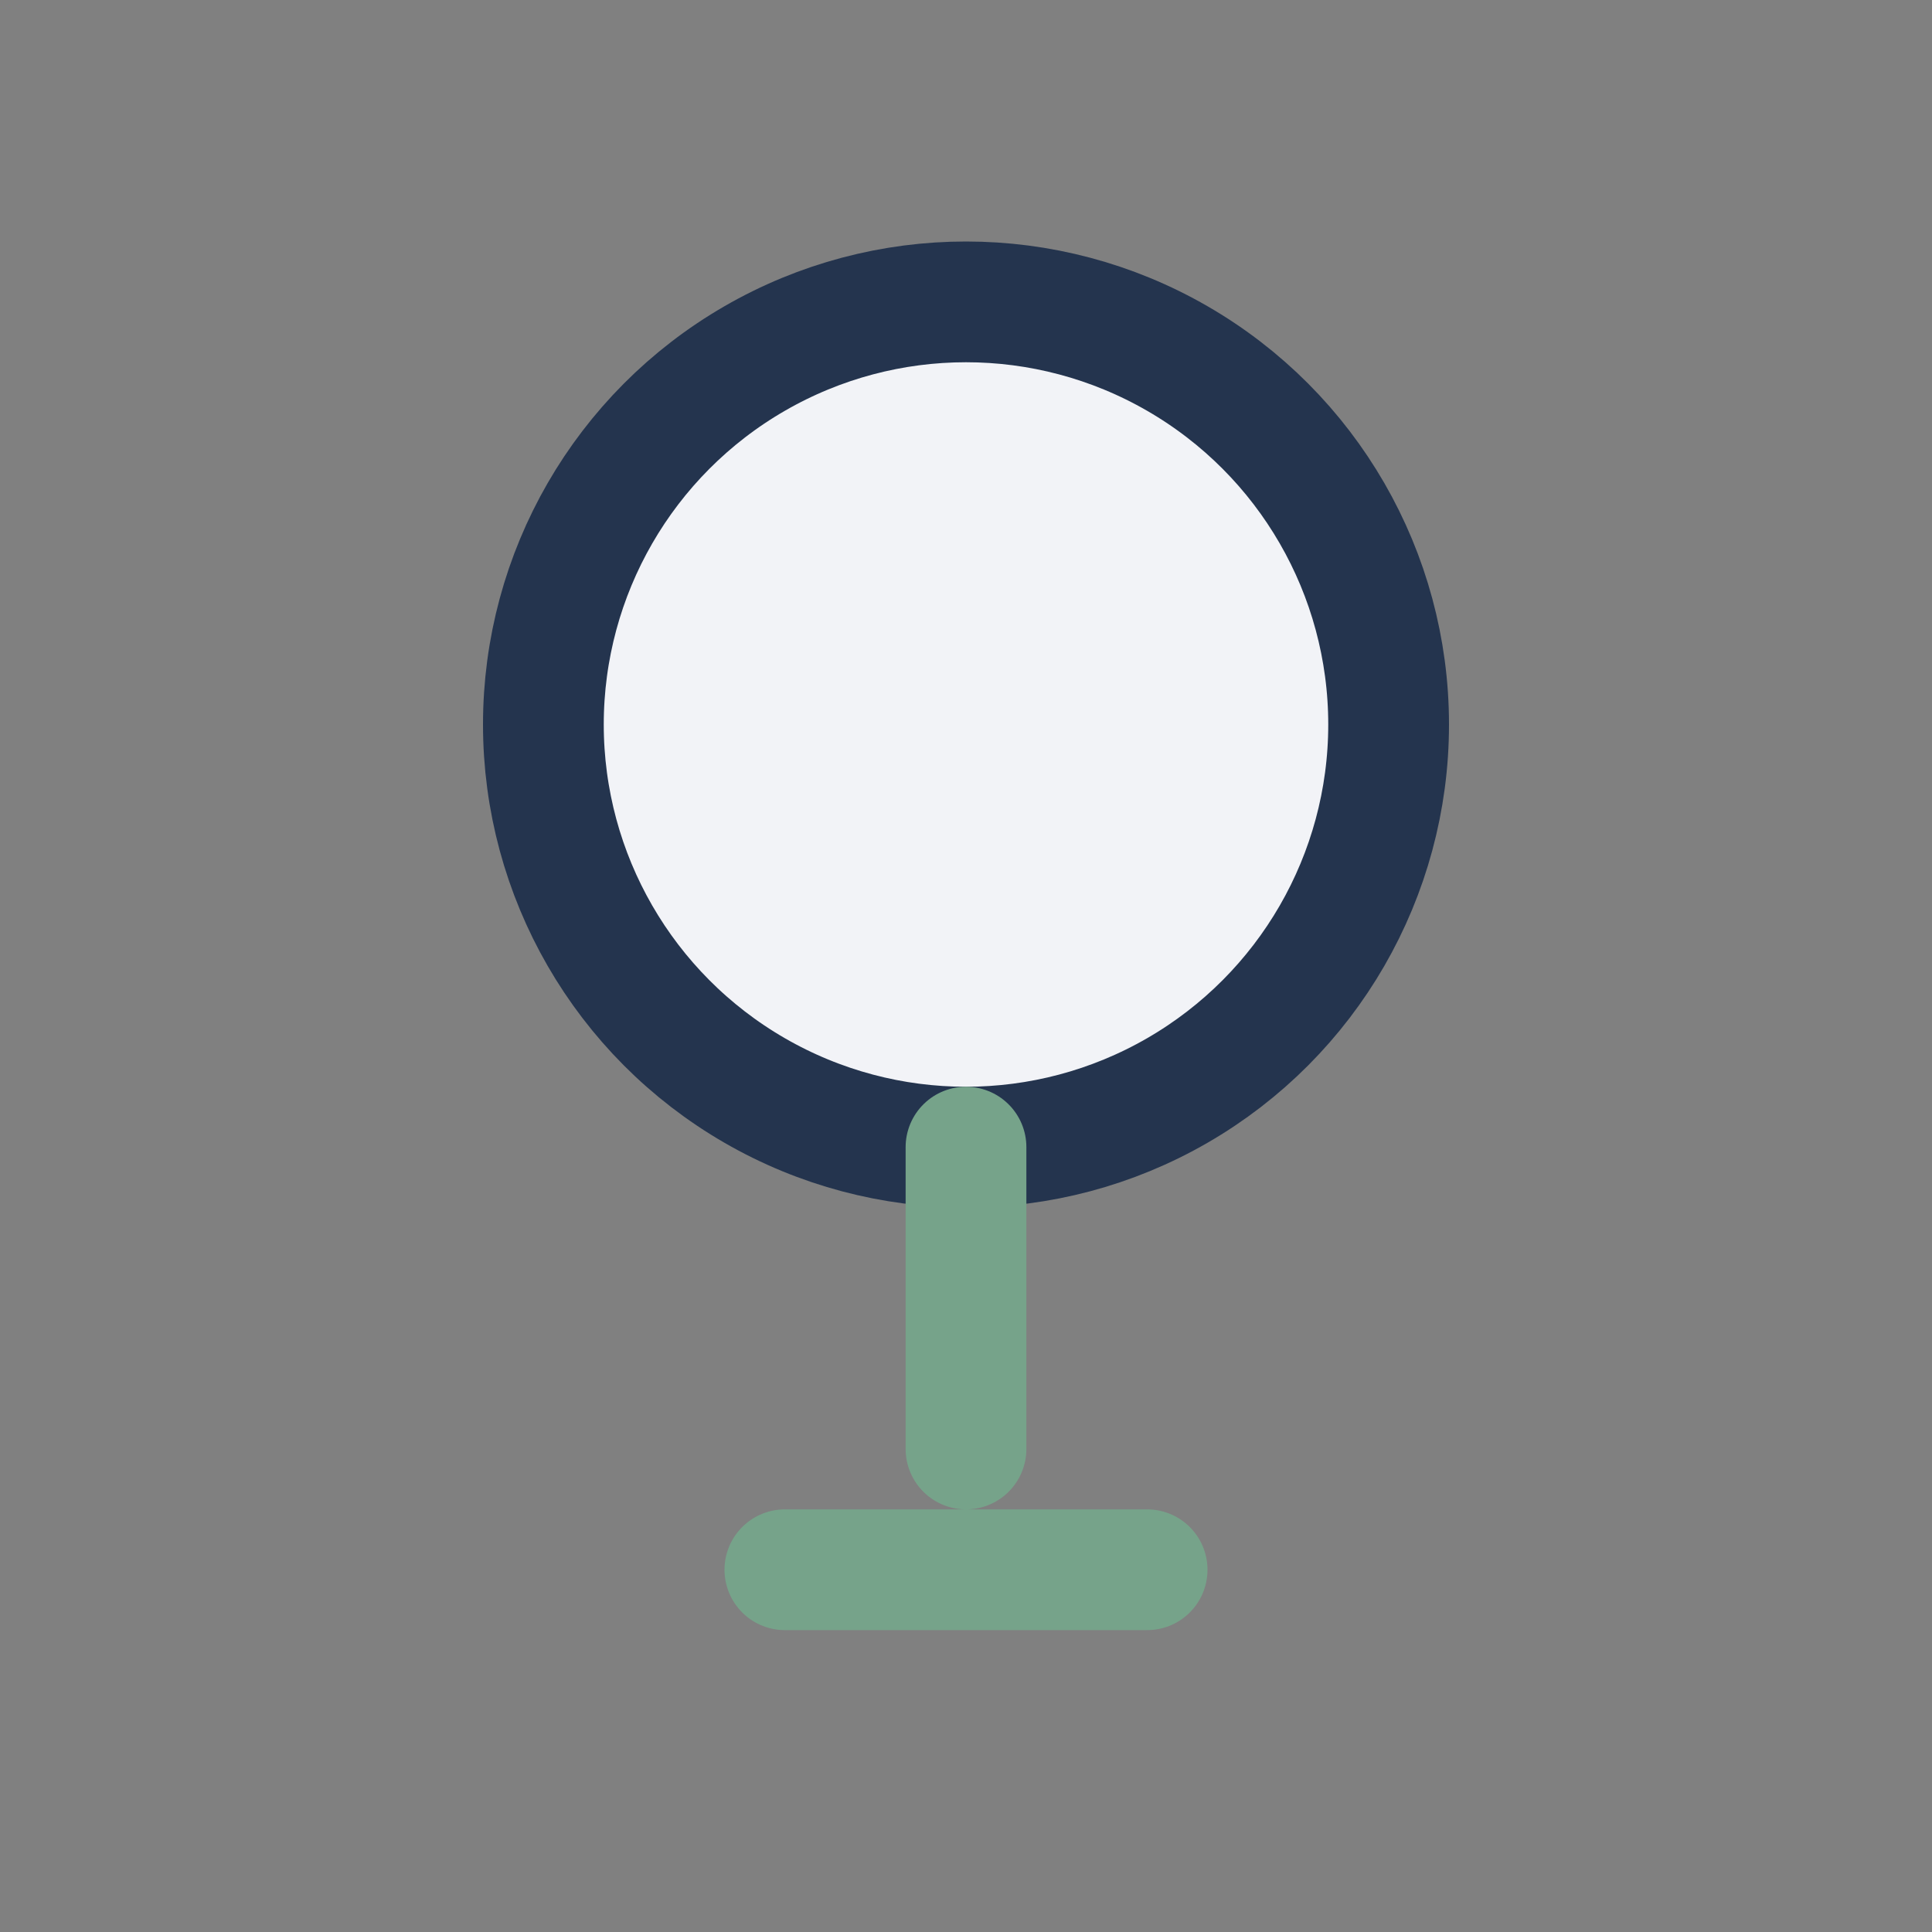 <?xml version="1.0" encoding="UTF-8"?>
<svg xmlns="http://www.w3.org/2000/svg" width="32" height="32" viewBox="0 0 32 32"><rect x="0" y="0" width="32" height="32" fill="#808080" stroke="none"/><circle cx="16" cy="12" r="7" fill="#F2F3F7" stroke="#24344E" stroke-width="2"/><path d="M16 19v5M13 26h6" stroke="#76A38A" stroke-width="2" stroke-linecap="round"/></svg>